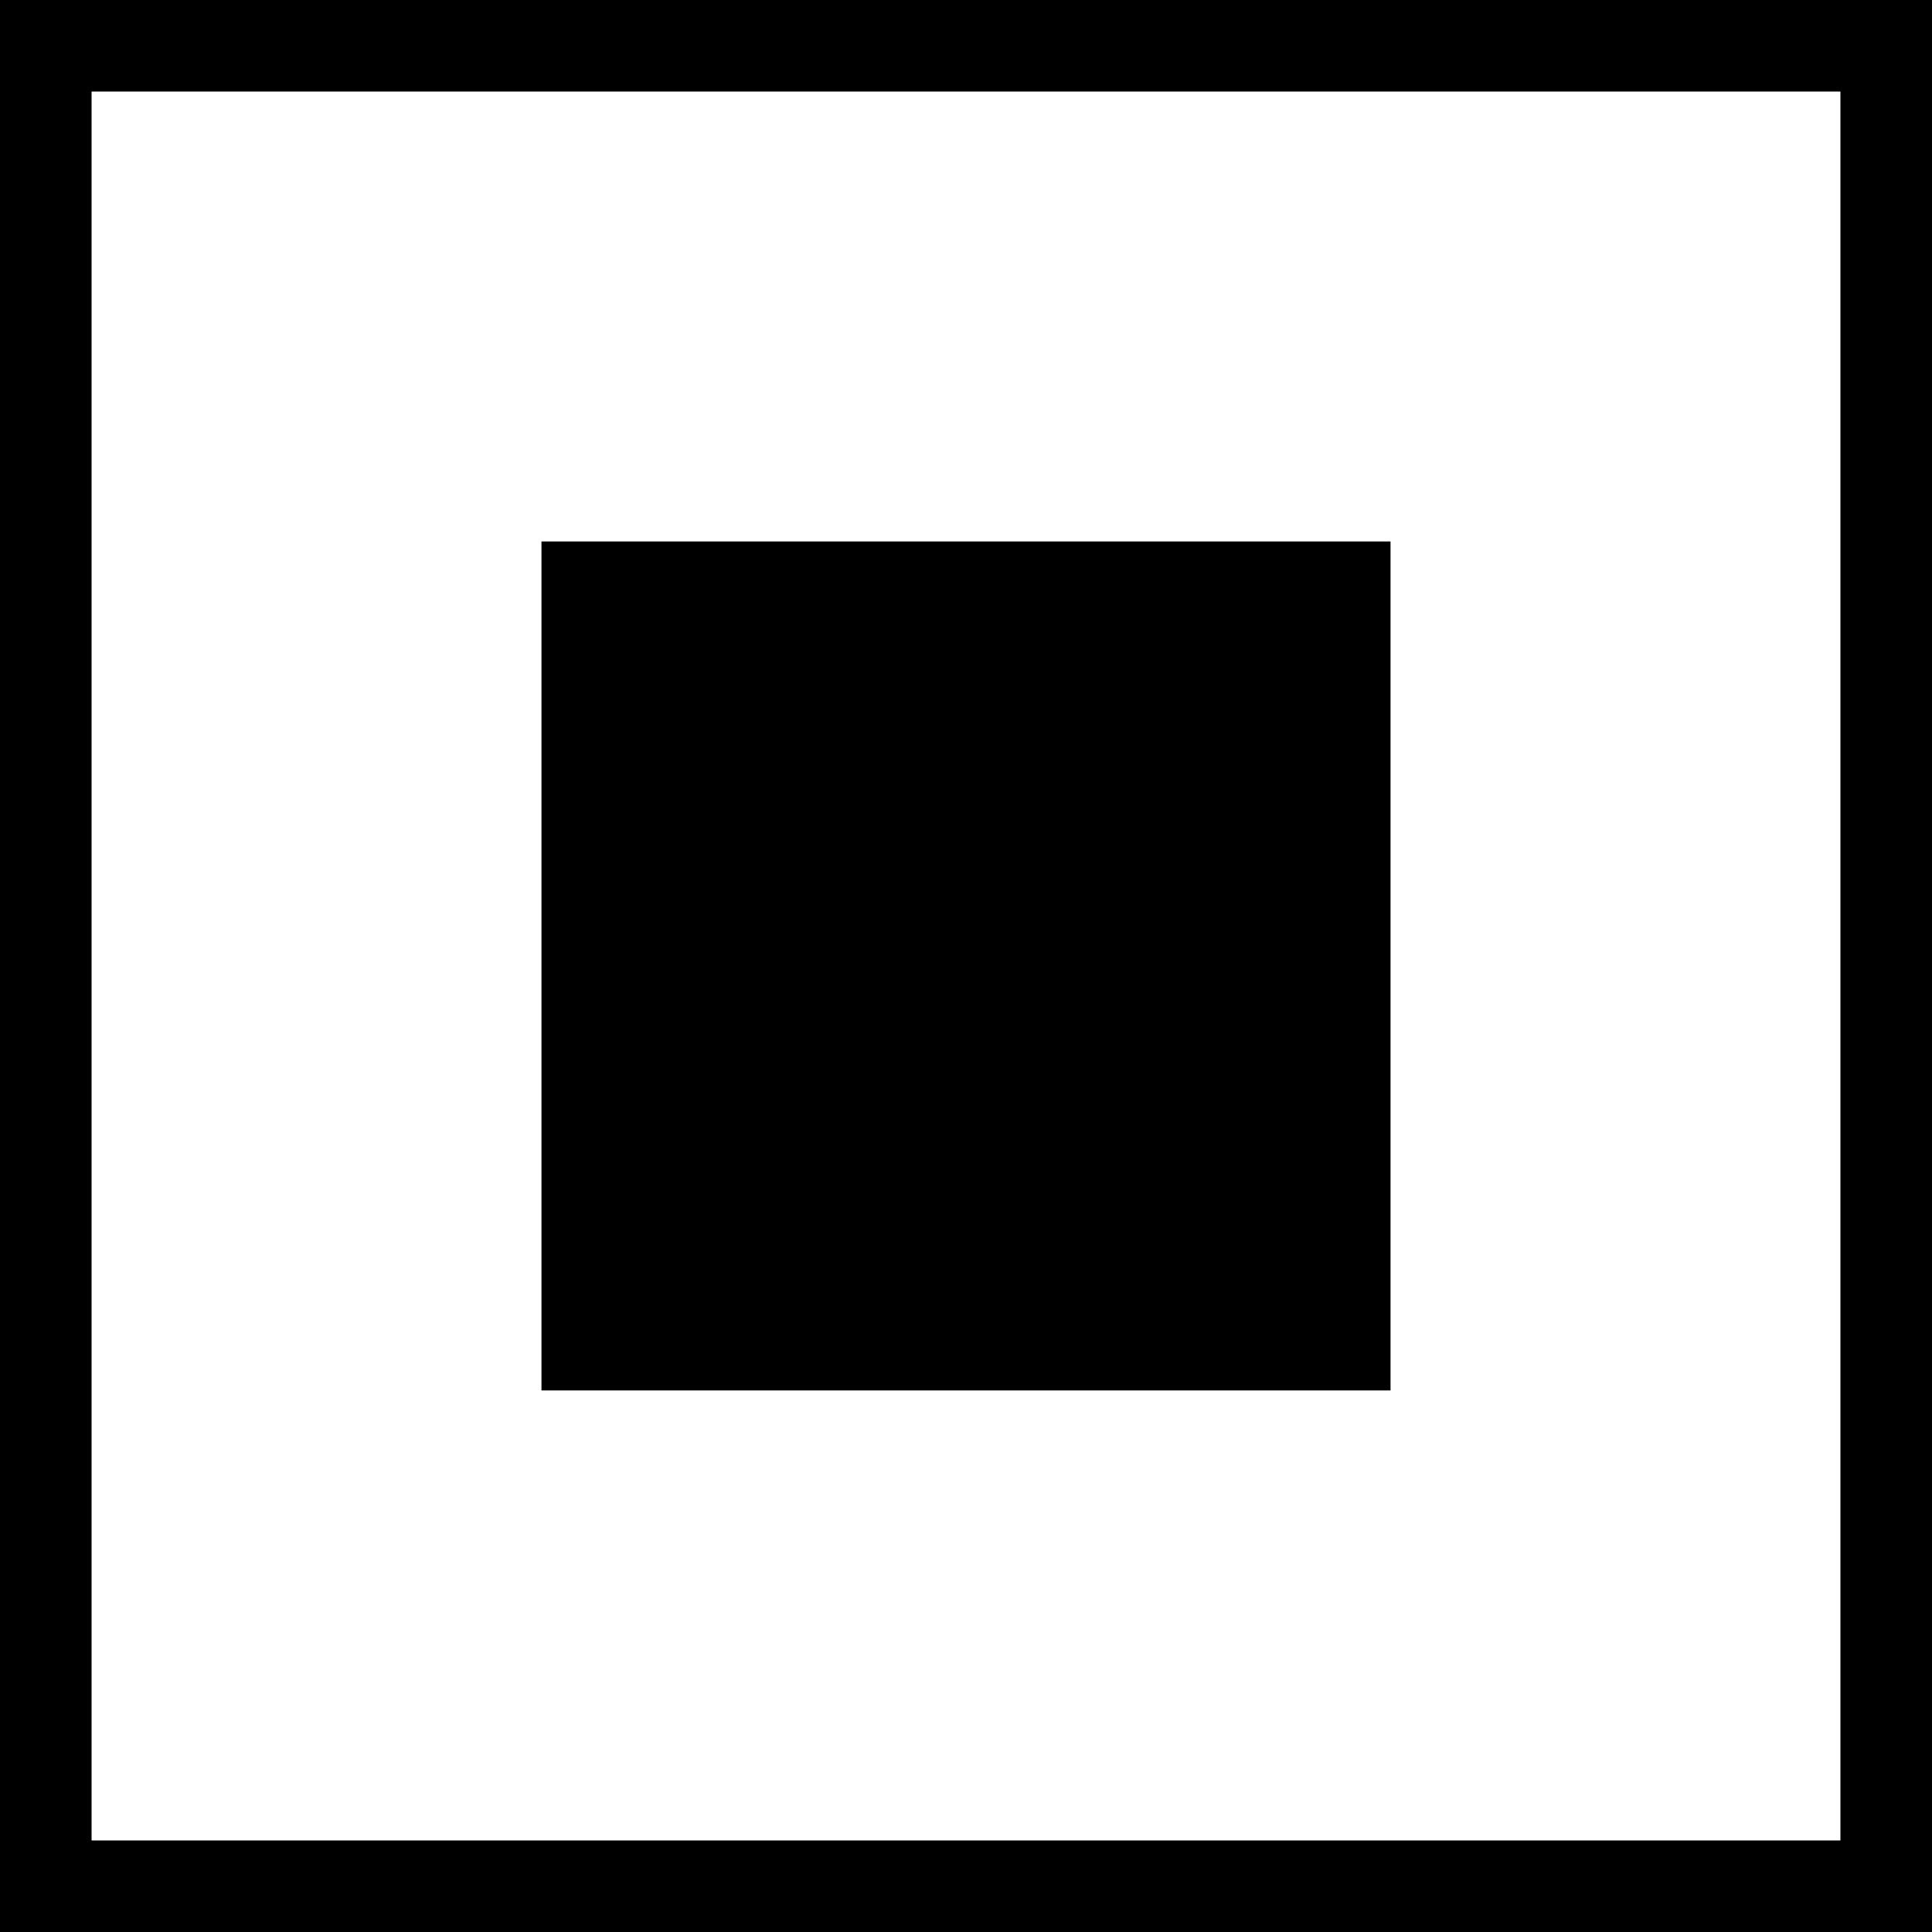 <?xml version="1.0" encoding="utf-8"?>
<!-- Generator: Adobe Illustrator 16.0.0, SVG Export Plug-In . SVG Version: 6.00 Build 0)  -->
<!DOCTYPE svg PUBLIC "-//W3C//DTD SVG 1.1//EN" "http://www.w3.org/Graphics/SVG/1.1/DTD/svg11.dtd">
<svg version="1.1" id="Layer_1" xmlns="http://www.w3.org/2000/svg" xmlns:xlink="http://www.w3.org/1999/xlink" x="0px" y="0px"
	 width="21.098px" height="21.098px" viewBox="0 0 21.098 21.098" enable-background="new 0 0 21.098 21.098" xml:space="preserve">
<g>
	<path d="M21.098,21.098H0V0h21.098V21.098z M1,20.098h19.098V1H1V20.098z"/>
</g>
<rect x="5.913" y="5.913" width="9.272" height="9.271"/>
</svg>
